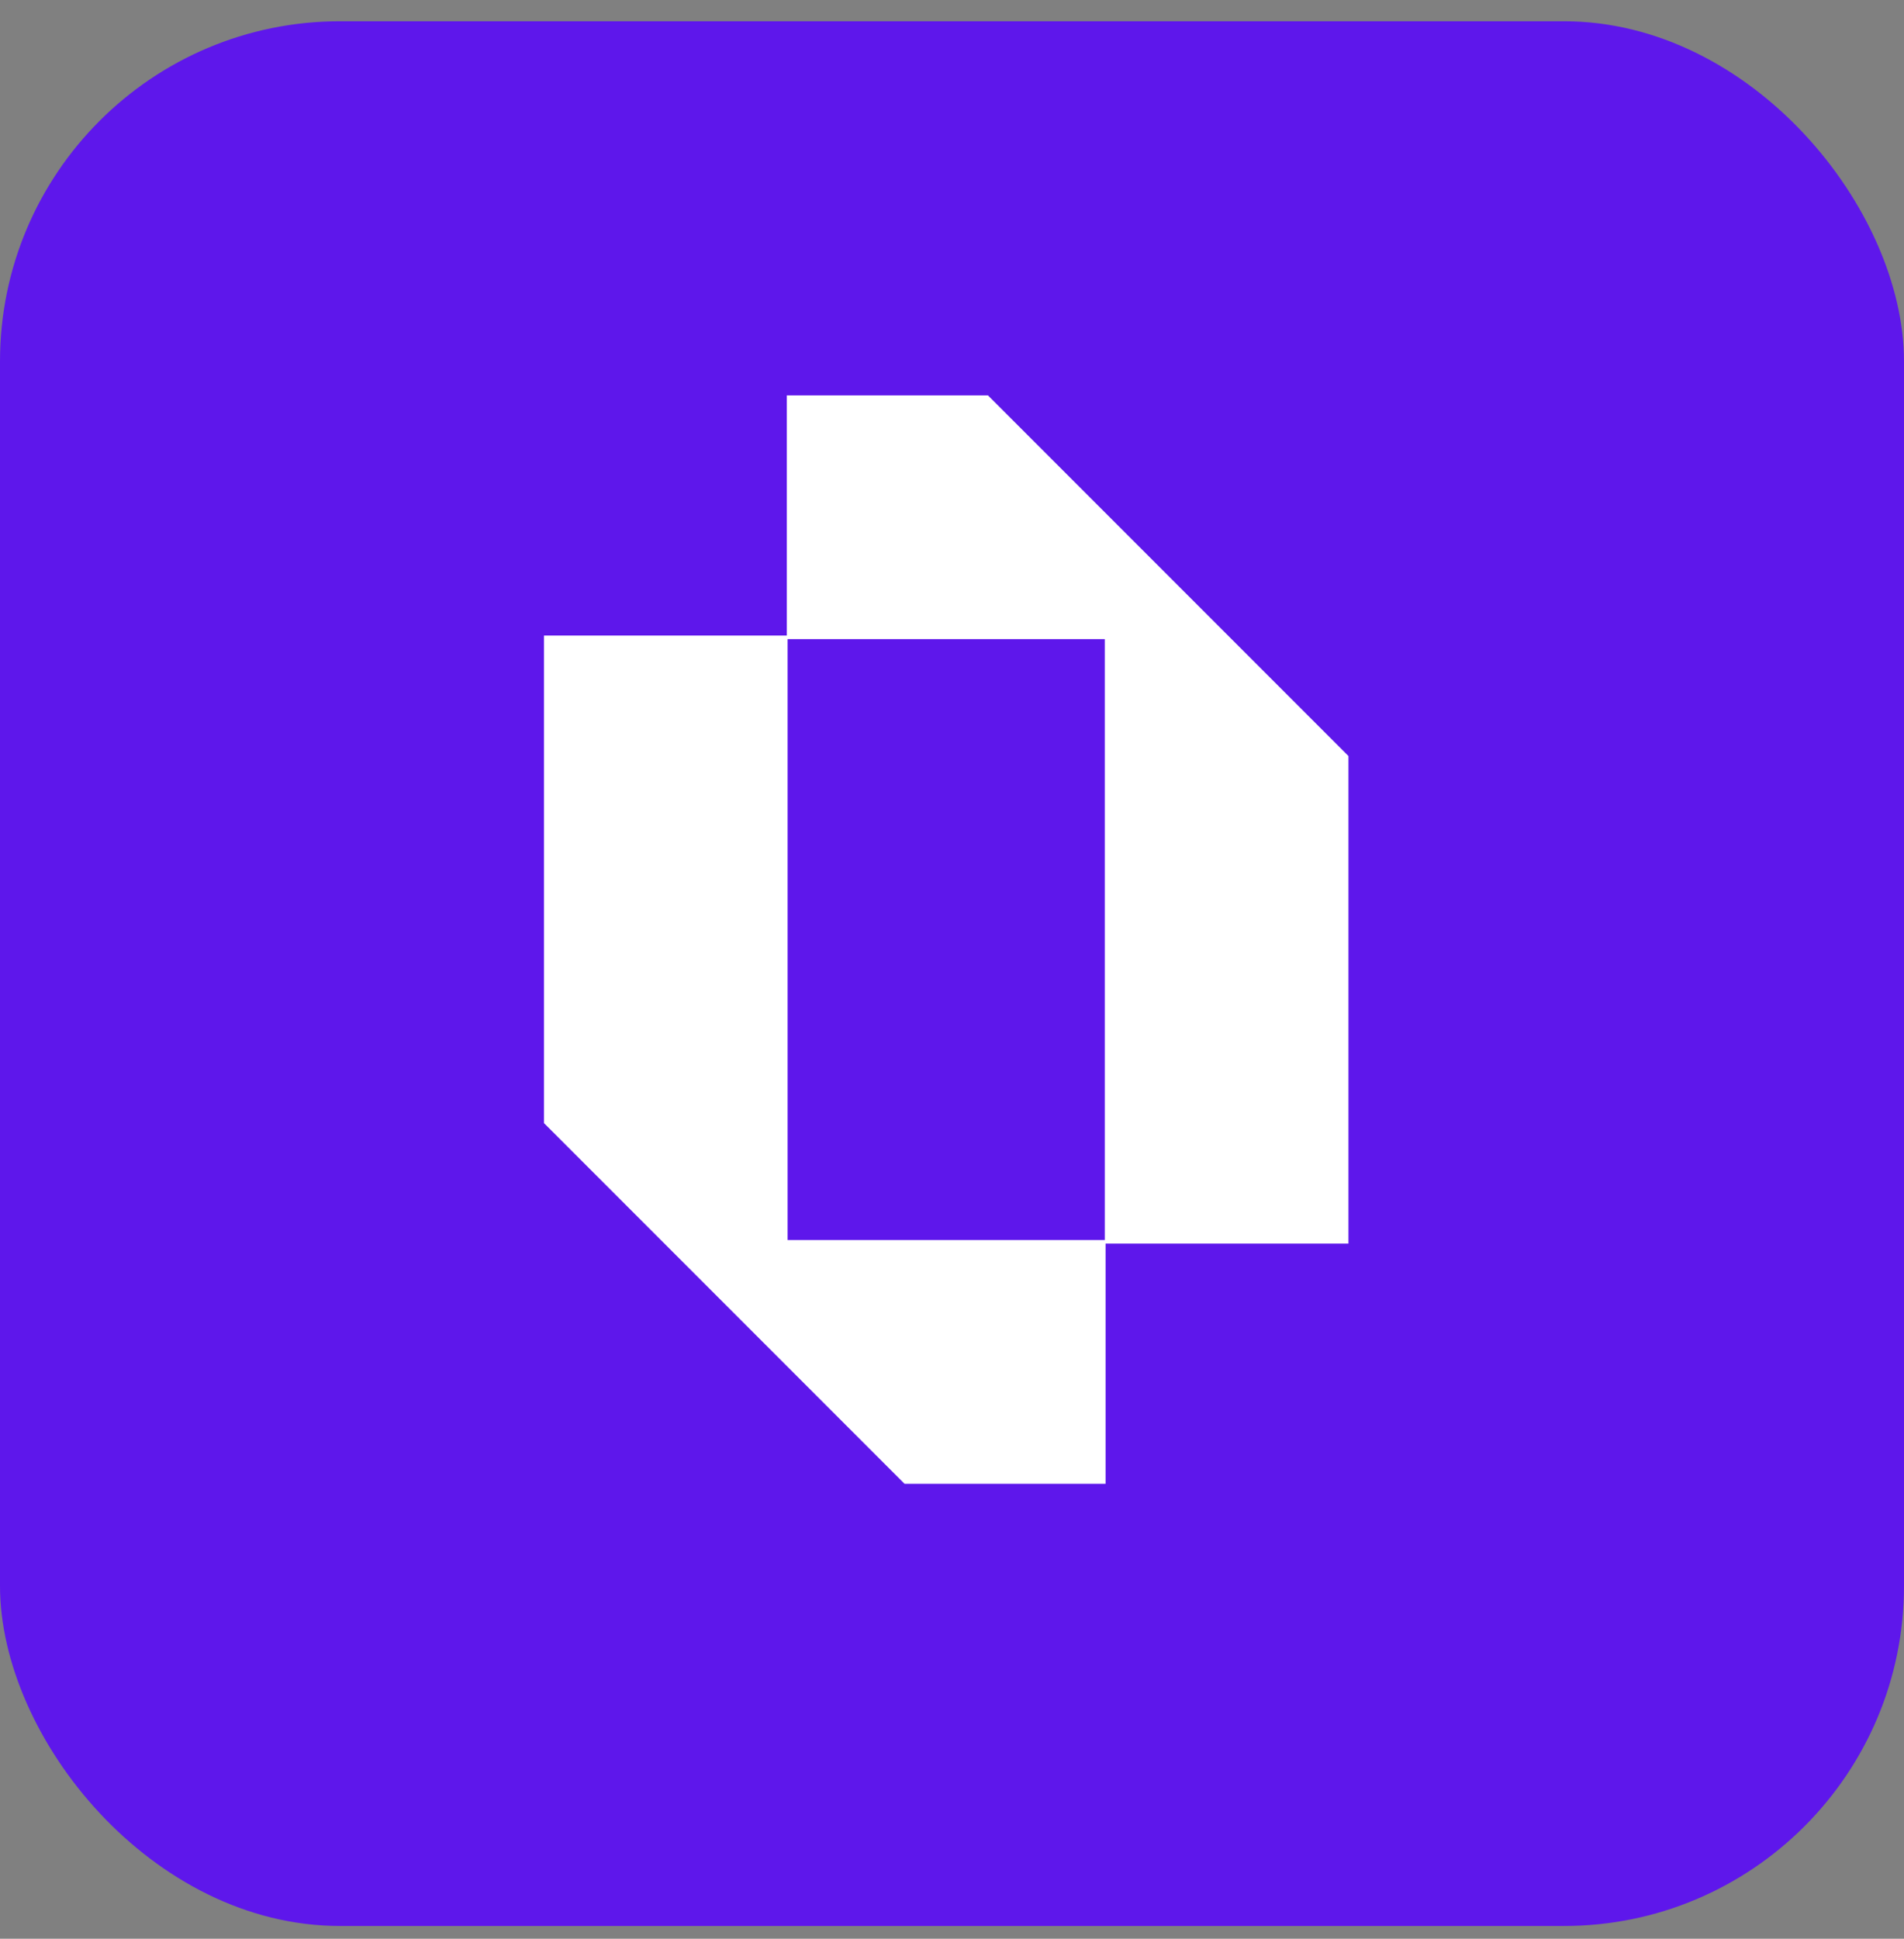 <svg width="56" height="57" viewBox="0 0 56 57" fill="none" xmlns="http://www.w3.org/2000/svg">
<rect x="0" y="0" width="56" height="57" fill="#808080" stroke="none"/>
<rect y="0.625" width="56" height="56" rx="10" fill="#5E17EB"/>
<path d="M23.165 18.686H16V33.021L26.603 43.624H32.517V36.459H23.165V18.686Z" fill="white"/>
<path d="M32.494 36.563H39.66V22.228L29.056 11.624H23.142V18.79H32.494V36.563Z" fill="white"/>
</svg>
